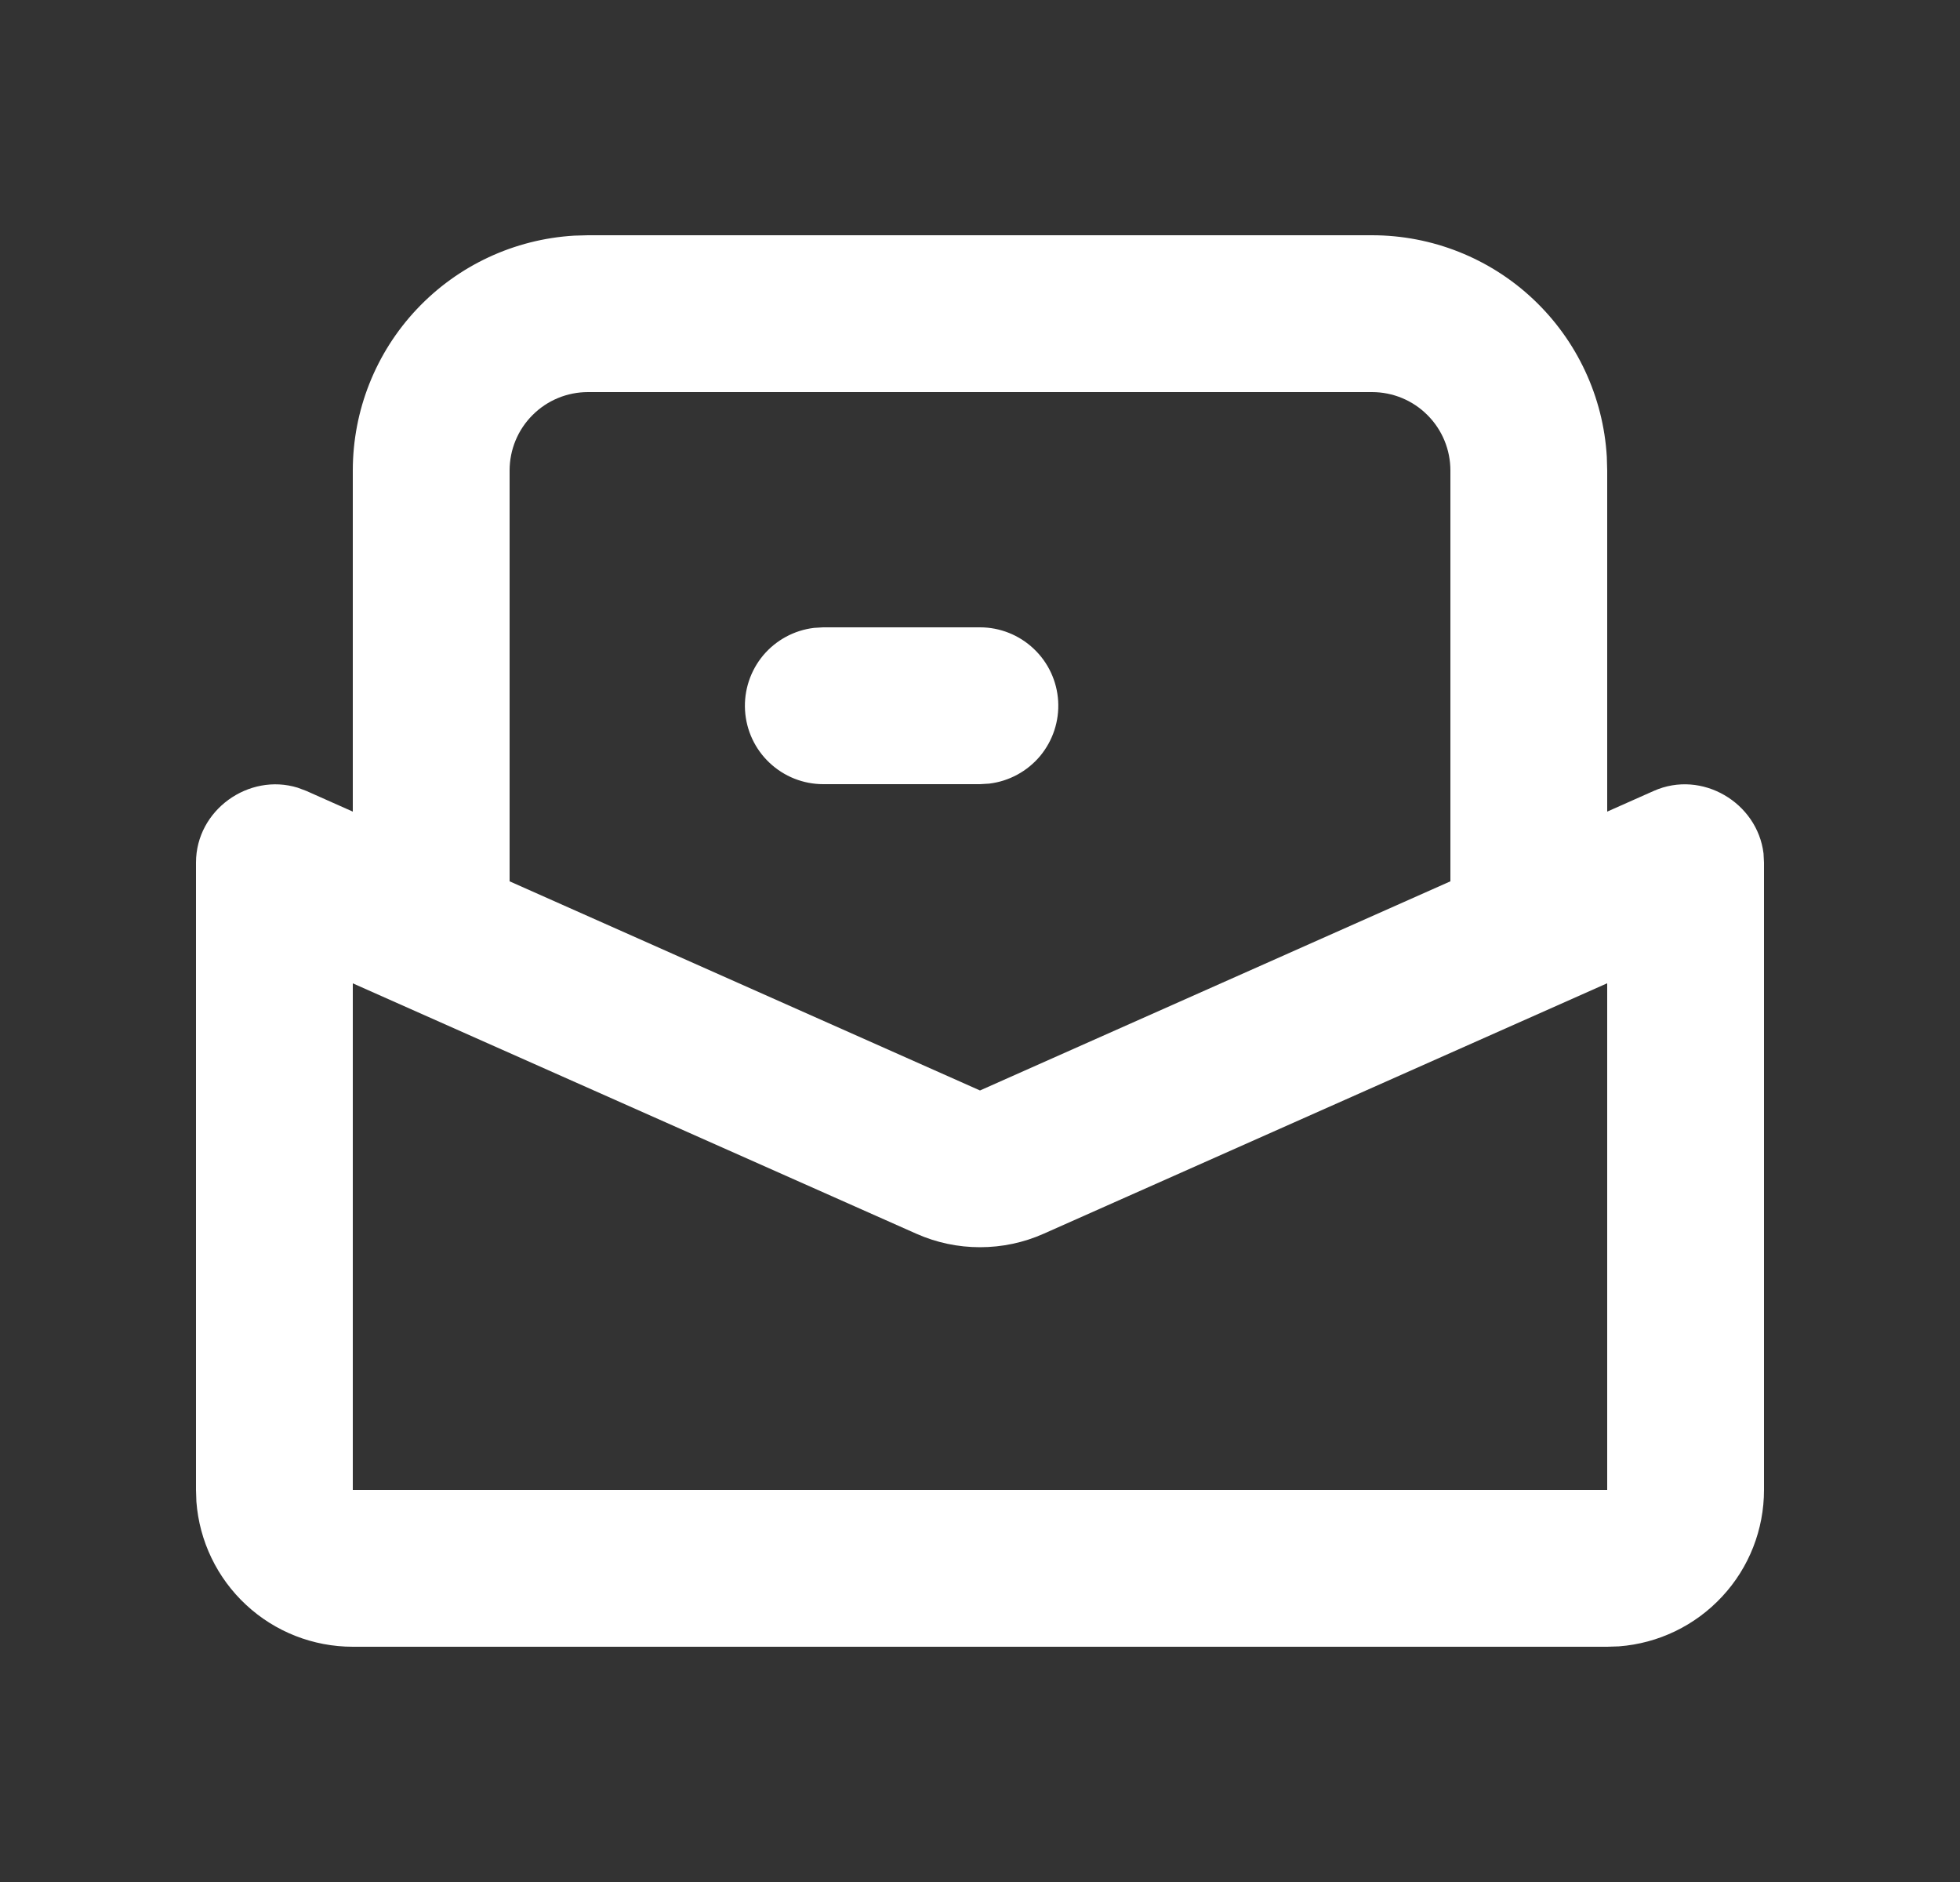 <svg width="25" height="24" viewBox="0 0 25 24" fill="none" xmlns="http://www.w3.org/2000/svg">
<rect x="0" y="0" width="25" height="24" fill="#333333" stroke="none"/>
<g id="Frame 18">
<path id="Vector" fill-rule="evenodd" clip-rule="evenodd" d="M17.5 3C18.265 3 19.002 3.292 19.558 3.817C20.115 4.342 20.45 5.06 20.495 5.824L20.5 6V10.35L21.094 10.086C21.708 9.813 22.416 10.236 22.494 10.884L22.5 11V19C22.5 19.505 22.31 19.991 21.966 20.36C21.623 20.73 21.153 20.957 20.65 20.995L20.5 21H4.5C3.995 21 3.509 20.81 3.139 20.466C2.769 20.123 2.543 19.653 2.505 19.15L2.5 19V11C2.5 10.328 3.175 9.853 3.797 10.045L3.907 10.086L4.5 10.35V6C4.5 5.235 4.792 4.498 5.317 3.942C5.842 3.385 6.56 3.05 7.324 3.005L7.5 3H17.5ZM20.5 12.539L13.312 15.733C13.056 15.847 12.78 15.905 12.5 15.905C12.22 15.905 11.944 15.847 11.688 15.733L4.5 12.54V19H20.5V12.539ZM17.5 5H7.5C7.235 5 6.98 5.105 6.793 5.293C6.605 5.48 6.5 5.735 6.5 6V11.239L12.5 13.906L18.5 11.239V6C18.5 5.735 18.395 5.48 18.207 5.293C18.02 5.105 17.765 5 17.5 5ZM12.5 8C12.755 8 13 8.098 13.185 8.273C13.371 8.448 13.482 8.687 13.497 8.941C13.512 9.196 13.429 9.446 13.266 9.642C13.102 9.837 12.87 9.963 12.617 9.993L12.5 10H10.5C10.245 10 10 9.902 9.815 9.727C9.629 9.552 9.518 9.313 9.503 9.059C9.488 8.804 9.571 8.554 9.734 8.358C9.898 8.163 10.13 8.037 10.383 8.007L10.5 8H12.5Z" fill="white"/>
</g>
</svg>
